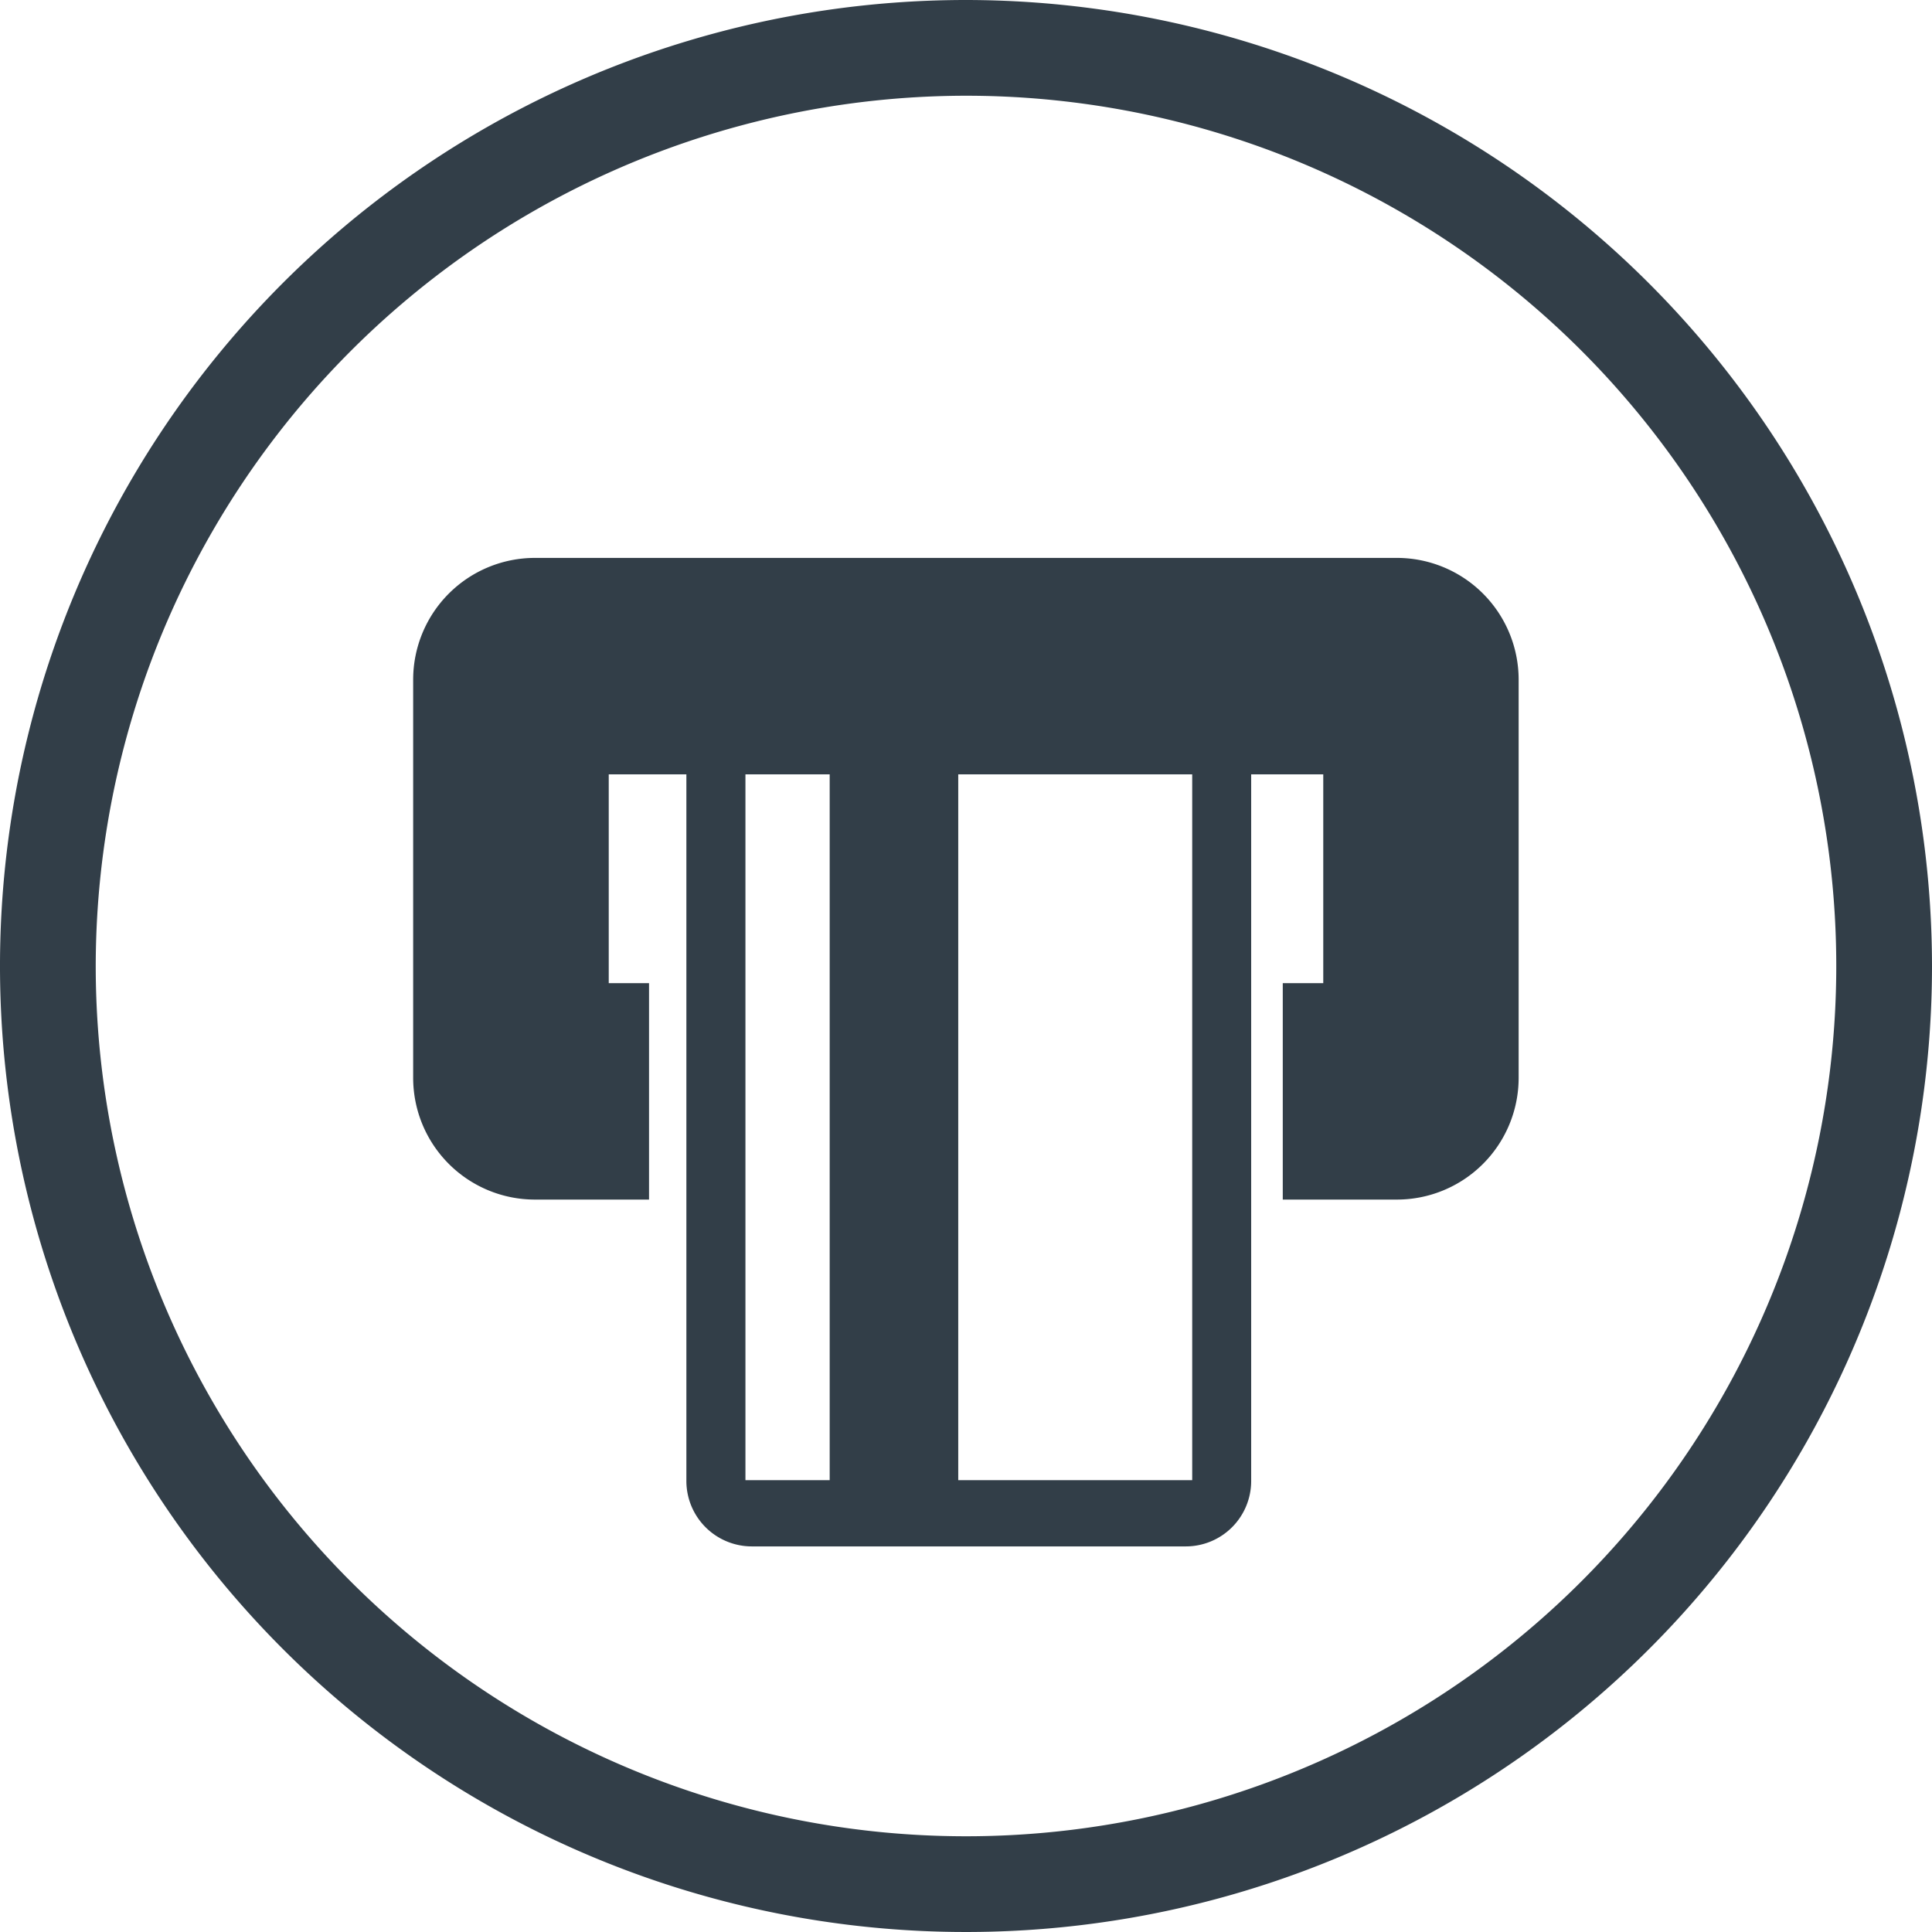 <svg xmlns="http://www.w3.org/2000/svg" viewBox="0 0 201.82 201.82"><defs><style>.cls-1{fill:#323e48;}</style></defs><g id="Layer_2" data-name="Layer 2"><g id="Layer_1-2" data-name="Layer 1"><path class="cls-1" d="M100.91,10A90.91,90.91,0,1,1,10,100.91,91,91,0,0,1,100.91,10m0-10A100.91,100.91,0,1,0,201.82,100.91,101,101,0,0,0,100.91,0Z"/><path class="cls-1" d="M124.54,80.62v74H100.1v-74H86.67v74h-8.8v-74H71.7v74.09a6.84,6.84,0,0,0,6.84,6.83h45.32a6.83,6.83,0,0,0,6.84-6.83V80.62Z"/><path class="cls-1" d="M145.94,58.28H55.88A12.72,12.72,0,0,0,43.16,71V112.6a12.72,12.72,0,0,0,12.72,12.71H67.8V102.7H63.59V80.89h74.64V102.7H134v22.61h11.92a12.72,12.72,0,0,0,12.72-12.71V71A12.72,12.72,0,0,0,145.94,58.28Z"/></g></g></svg>